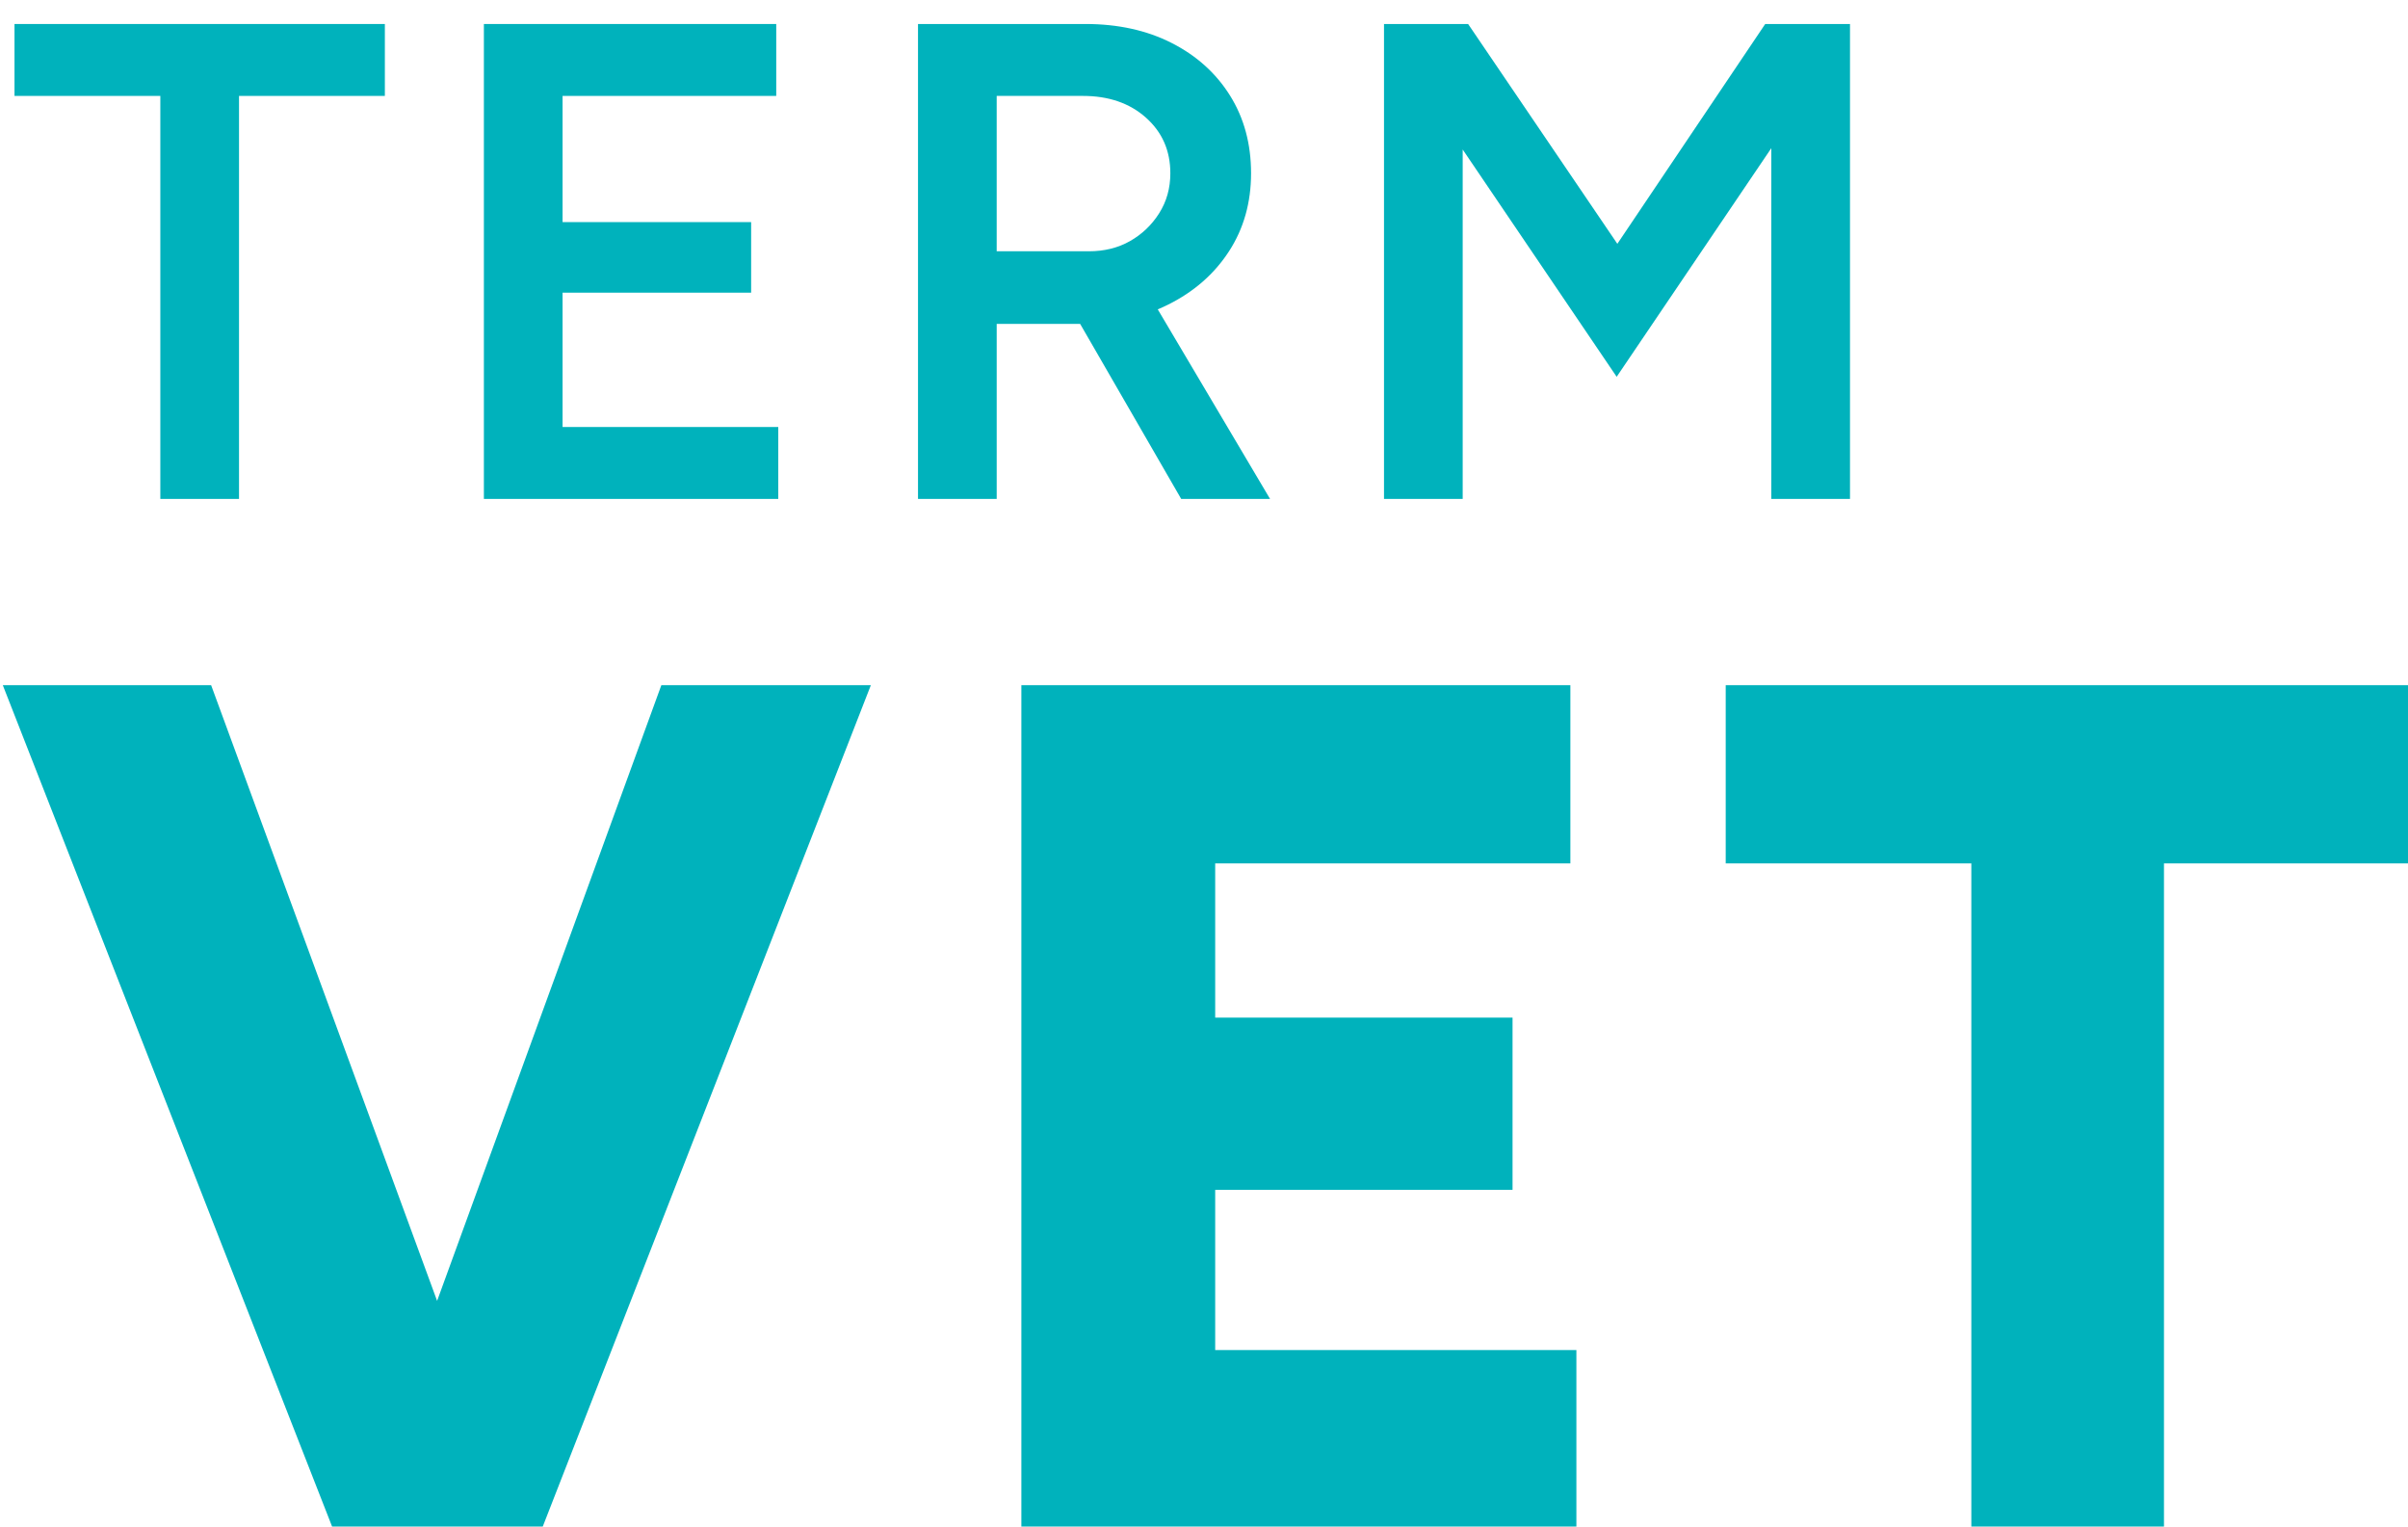 <?xml version="1.0" encoding="UTF-8"?><svg id="Layer_1" xmlns="http://www.w3.org/2000/svg" viewBox="0 0 284 180"><defs><style>.cls-1{fill:#00b2bc;stroke-width:0px;}</style></defs><path class="cls-1" d="M39.24,180.19L.33,80.79h24.57l36.49,99.4h-22.15ZM41.79,180.19l36.21-99.4h24.71l-38.77,99.4h-22.15Z"/><path class="cls-1" d="M120.46,180.19v-99.4h64.75v21.02h-41.89v18.18h35.07v20.31h-35.07v18.89h42.6v21.02h-65.46Z"/><path class="cls-1" d="M232.5,180.19v-78.38h-28.97v-21.02h80.66v21.02h-28.97v78.38h-22.72Z"/><path class="cls-1" d="M18.91,58.83V11.31H1.71V2.83h43.68v8.48h-17.2v47.52h-9.28Z"/><path class="cls-1" d="M57.07,58.83V2.83h34.48v8.48h-25.2v14.88h22.24v8.32h-22.24v15.84h25.44v8.48h-34.72Z"/><path class="cls-1" d="M108.27,58.83V2.83h19.76c3.84,0,7.23.75,10.16,2.24,2.93,1.49,5.23,3.56,6.88,6.2,1.65,2.64,2.48,5.69,2.48,9.16s-.87,6.53-2.6,9.2c-1.73,2.67-4.12,4.76-7.16,6.28s-6.48,2.28-10.32,2.28h-9.92v20.64h-9.28ZM117.55,29.63h10.88c1.81,0,3.43-.4,4.84-1.2,1.41-.8,2.56-1.89,3.44-3.28.88-1.39,1.32-2.96,1.32-4.72,0-2.67-.96-4.85-2.88-6.56-1.92-1.71-4.4-2.56-7.44-2.56h-10.16v18.32ZM139.31,58.83l-13.12-22.72,7.2-4.96,16.4,27.68h-10.48Z"/><path class="cls-1" d="M163.23,58.83V2.83h9.92l17.6,25.92,17.44-25.92h10v56h-9.28V17.47l-18.24,26.96-18.16-26.8v41.2h-9.28Z"/></svg>